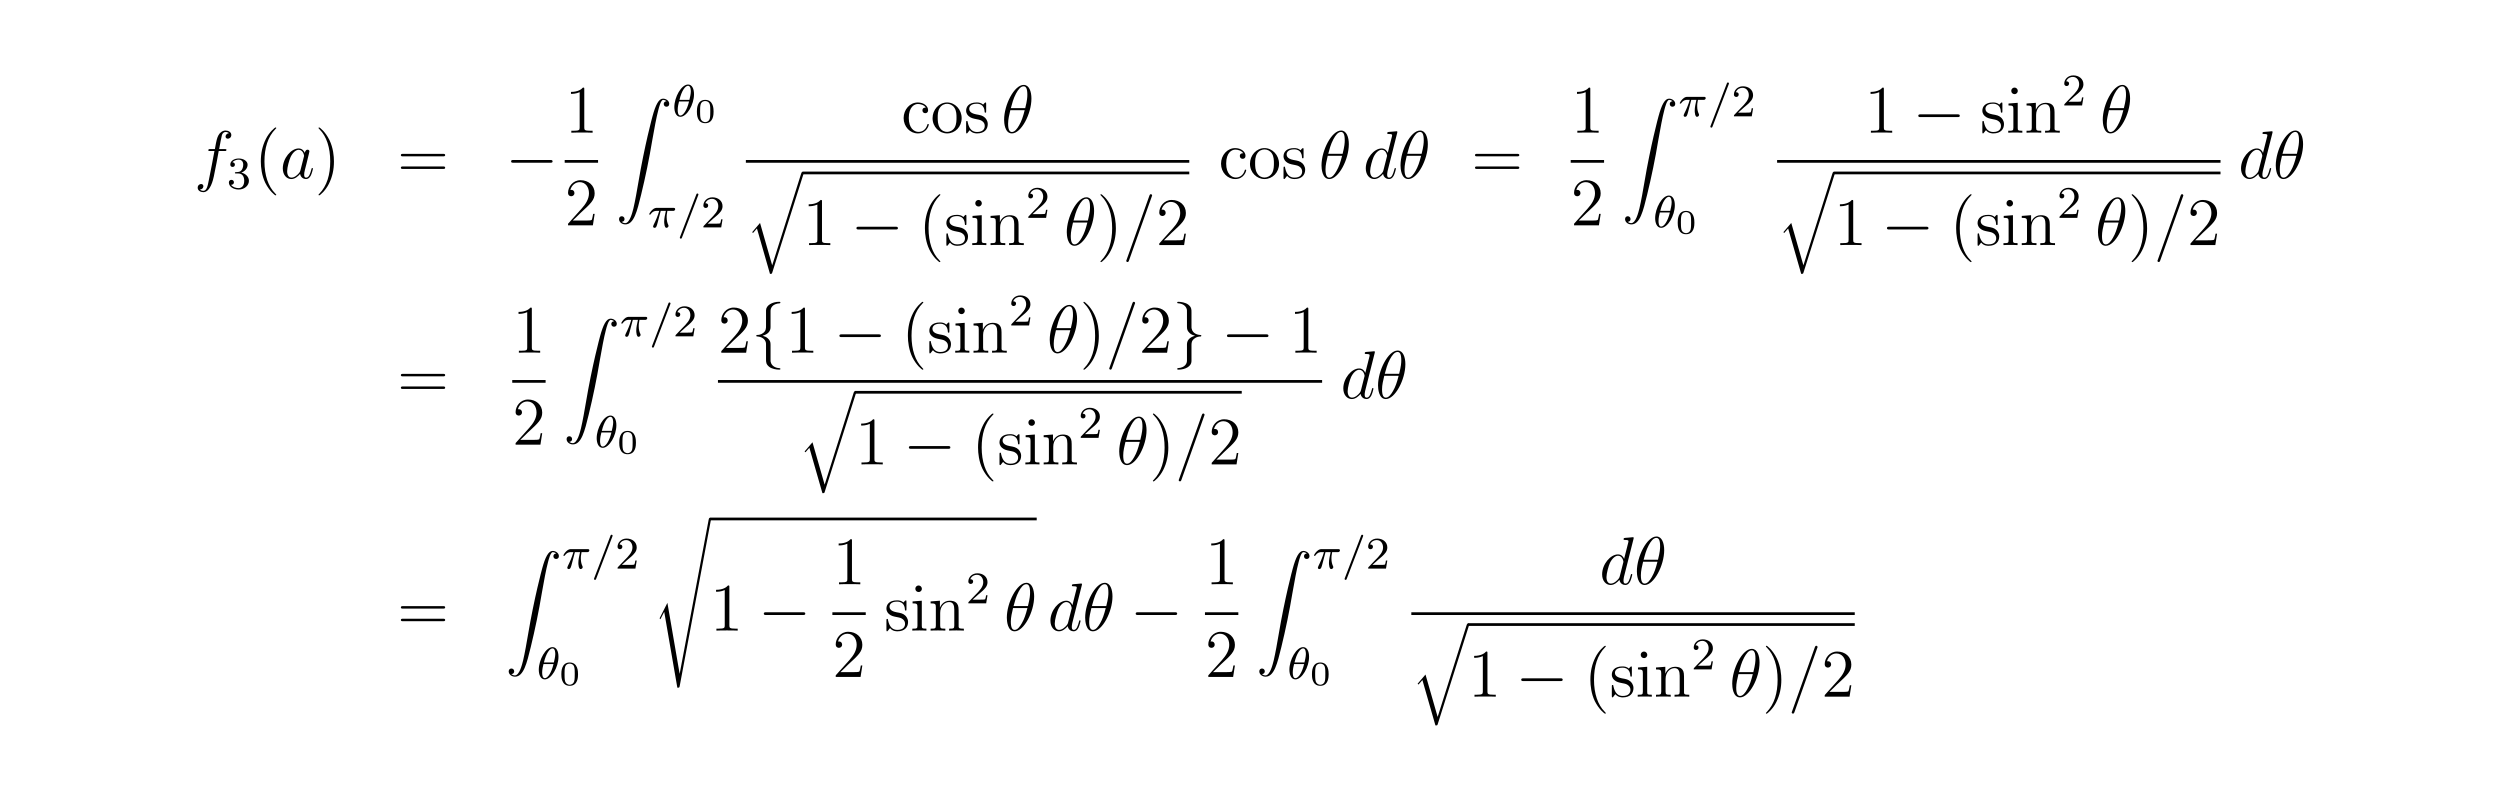 <?xml version="1.0" encoding="UTF-8"?>
<svg xmlns="http://www.w3.org/2000/svg" xmlns:xlink="http://www.w3.org/1999/xlink" width="440.45pt" height="140.28pt" viewBox="0 0 440.45 140.28" version="1.2">
<defs>
<g>
<symbol overflow="visible" id="glyph0-0">
<path style="stroke:none;" d=""/>
</symbol>
<symbol overflow="visible" id="glyph0-1">
<path style="stroke:none;" d="M 5.328 -4.812 C 5.562 -4.812 5.672 -4.812 5.672 -5.031 C 5.672 -5.156 5.562 -5.156 5.359 -5.156 L 4.391 -5.156 C 4.609 -6.391 4.781 -7.234 4.875 -7.609 C 4.953 -7.906 5.203 -8.172 5.516 -8.172 C 5.766 -8.172 6.016 -8.062 6.125 -7.953 C 5.672 -7.906 5.516 -7.562 5.516 -7.359 C 5.516 -7.125 5.703 -6.984 5.922 -6.984 C 6.172 -6.984 6.531 -7.188 6.531 -7.641 C 6.531 -8.141 6.031 -8.422 5.5 -8.422 C 4.984 -8.422 4.484 -8.031 4.25 -7.562 C 4.031 -7.141 3.906 -6.719 3.641 -5.156 L 2.828 -5.156 C 2.609 -5.156 2.484 -5.156 2.484 -4.938 C 2.484 -4.812 2.562 -4.812 2.797 -4.812 L 3.562 -4.812 C 3.344 -3.688 2.859 -0.984 2.578 0.281 C 2.375 1.328 2.203 2.203 1.609 2.203 C 1.562 2.203 1.219 2.203 1 1.969 C 1.609 1.922 1.609 1.406 1.609 1.391 C 1.609 1.141 1.438 1 1.203 1 C 0.969 1 0.609 1.203 0.609 1.656 C 0.609 2.172 1.141 2.438 1.609 2.438 C 2.828 2.438 3.328 0.25 3.453 -0.344 C 3.672 -1.266 4.25 -4.453 4.312 -4.812 Z M 5.328 -4.812 "/>
</symbol>
<symbol overflow="visible" id="glyph0-2">
<path style="stroke:none;" d="M 3.594 -1.422 C 3.531 -1.219 3.531 -1.188 3.375 -0.969 C 3.109 -0.641 2.578 -0.125 2.016 -0.125 C 1.531 -0.125 1.25 -0.562 1.25 -1.266 C 1.25 -1.922 1.625 -3.266 1.859 -3.766 C 2.266 -4.609 2.828 -5.031 3.281 -5.031 C 4.078 -5.031 4.234 -4.047 4.234 -3.953 C 4.234 -3.938 4.203 -3.797 4.188 -3.766 Z M 4.359 -4.484 C 4.234 -4.797 3.906 -5.266 3.281 -5.266 C 1.938 -5.266 0.484 -3.531 0.484 -1.75 C 0.484 -0.578 1.172 0.125 1.984 0.125 C 2.641 0.125 3.203 -0.391 3.531 -0.781 C 3.656 -0.078 4.219 0.125 4.578 0.125 C 4.938 0.125 5.219 -0.094 5.438 -0.531 C 5.625 -0.938 5.797 -1.656 5.797 -1.703 C 5.797 -1.766 5.75 -1.812 5.672 -1.812 C 5.562 -1.812 5.562 -1.75 5.516 -1.578 C 5.328 -0.875 5.109 -0.125 4.609 -0.125 C 4.266 -0.125 4.25 -0.438 4.25 -0.672 C 4.25 -0.938 4.281 -1.078 4.391 -1.547 C 4.469 -1.844 4.531 -2.109 4.625 -2.453 C 5.062 -4.25 5.172 -4.672 5.172 -4.75 C 5.172 -4.906 5.047 -5.047 4.859 -5.047 C 4.484 -5.047 4.391 -4.625 4.359 -4.484 Z M 4.359 -4.484 "/>
</symbol>
<symbol overflow="visible" id="glyph0-3">
<path style="stroke:none;" d="M 5.297 -6.016 C 5.297 -7.234 4.906 -8.422 3.938 -8.422 C 2.266 -8.422 0.484 -4.906 0.484 -2.281 C 0.484 -1.734 0.594 0.125 1.859 0.125 C 3.484 0.125 5.297 -3.297 5.297 -6.016 Z M 1.672 -4.328 C 1.859 -5.031 2.109 -6.031 2.578 -6.891 C 2.969 -7.609 3.391 -8.172 3.922 -8.172 C 4.312 -8.172 4.578 -7.844 4.578 -6.688 C 4.578 -6.266 4.547 -5.672 4.203 -4.328 Z M 4.109 -3.969 C 3.812 -2.797 3.562 -2.047 3.125 -1.297 C 2.781 -0.688 2.359 -0.125 1.859 -0.125 C 1.5 -0.125 1.188 -0.406 1.188 -1.594 C 1.188 -2.359 1.391 -3.172 1.578 -3.969 Z M 4.109 -3.969 "/>
</symbol>
<symbol overflow="visible" id="glyph0-4">
<path style="stroke:none;" d="M 5.125 -8.516 C 5.125 -8.531 5.203 -8.719 5.203 -8.734 C 5.203 -8.875 5.078 -8.969 4.984 -8.969 C 4.922 -8.969 4.812 -8.969 4.719 -8.703 L 0.719 2.547 C 0.719 2.562 0.641 2.734 0.641 2.766 C 0.641 2.906 0.766 2.984 0.859 2.984 C 0.938 2.984 1.047 2.969 1.125 2.719 Z M 5.125 -8.516 "/>
</symbol>
<symbol overflow="visible" id="glyph0-5">
<path style="stroke:none;" d="M 6.016 -8 C 6.031 -8.047 6.047 -8.109 6.047 -8.172 C 6.047 -8.297 5.922 -8.297 5.906 -8.297 C 5.891 -8.297 5.312 -8.25 5.25 -8.234 C 5.047 -8.219 4.859 -8.203 4.656 -8.188 C 4.344 -8.156 4.266 -8.156 4.266 -7.938 C 4.266 -7.812 4.359 -7.812 4.531 -7.812 C 5.109 -7.812 5.125 -7.703 5.125 -7.594 C 5.125 -7.516 5.109 -7.422 5.094 -7.391 L 4.359 -4.484 C 4.234 -4.797 3.906 -5.266 3.281 -5.266 C 1.938 -5.266 0.484 -3.531 0.484 -1.75 C 0.484 -0.578 1.172 0.125 1.984 0.125 C 2.641 0.125 3.203 -0.391 3.531 -0.781 C 3.656 -0.078 4.219 0.125 4.578 0.125 C 4.938 0.125 5.219 -0.094 5.438 -0.531 C 5.625 -0.938 5.797 -1.656 5.797 -1.703 C 5.797 -1.766 5.75 -1.812 5.672 -1.812 C 5.562 -1.812 5.562 -1.75 5.516 -1.578 C 5.328 -0.875 5.109 -0.125 4.609 -0.125 C 4.266 -0.125 4.25 -0.438 4.25 -0.672 C 4.25 -0.719 4.25 -0.969 4.328 -1.297 Z M 3.594 -1.422 C 3.531 -1.219 3.531 -1.188 3.375 -0.969 C 3.109 -0.641 2.578 -0.125 2.016 -0.125 C 1.531 -0.125 1.25 -0.562 1.25 -1.266 C 1.25 -1.922 1.625 -3.266 1.859 -3.766 C 2.266 -4.609 2.828 -5.031 3.281 -5.031 C 4.078 -5.031 4.234 -4.047 4.234 -3.953 C 4.234 -3.938 4.203 -3.797 4.188 -3.766 Z M 3.594 -1.422 "/>
</symbol>
<symbol overflow="visible" id="glyph1-0">
<path style="stroke:none;" d=""/>
</symbol>
<symbol overflow="visible" id="glyph1-1">
<path style="stroke:none;" d="M 2.016 -2.656 C 2.641 -2.656 3.047 -2.203 3.047 -1.359 C 3.047 -0.359 2.484 -0.078 2.062 -0.078 C 1.625 -0.078 1.016 -0.234 0.734 -0.656 C 1.031 -0.656 1.234 -0.844 1.234 -1.094 C 1.234 -1.359 1.047 -1.531 0.781 -1.531 C 0.578 -1.531 0.344 -1.406 0.344 -1.078 C 0.344 -0.328 1.156 0.172 2.078 0.172 C 3.125 0.172 3.875 -0.562 3.875 -1.359 C 3.875 -2.031 3.344 -2.625 2.531 -2.812 C 3.156 -3.031 3.641 -3.562 3.641 -4.203 C 3.641 -4.844 2.922 -5.297 2.094 -5.297 C 1.234 -5.297 0.594 -4.844 0.594 -4.234 C 0.594 -3.938 0.781 -3.812 1 -3.812 C 1.25 -3.812 1.406 -3.984 1.406 -4.219 C 1.406 -4.516 1.141 -4.625 0.969 -4.625 C 1.312 -5.062 1.922 -5.094 2.062 -5.094 C 2.266 -5.094 2.875 -5.031 2.875 -4.203 C 2.875 -3.656 2.641 -3.312 2.531 -3.188 C 2.297 -2.938 2.109 -2.922 1.625 -2.891 C 1.469 -2.891 1.406 -2.875 1.406 -2.766 C 1.406 -2.656 1.484 -2.656 1.625 -2.656 Z M 2.016 -2.656 "/>
</symbol>
<symbol overflow="visible" id="glyph1-2">
<path style="stroke:none;" d="M 2.25 -1.625 C 2.375 -1.75 2.703 -2.016 2.844 -2.125 C 3.328 -2.578 3.797 -3.016 3.797 -3.734 C 3.797 -4.688 3 -5.297 2.016 -5.297 C 1.047 -5.297 0.422 -4.578 0.422 -3.859 C 0.422 -3.469 0.734 -3.422 0.844 -3.422 C 1.016 -3.422 1.266 -3.531 1.266 -3.844 C 1.266 -4.25 0.859 -4.25 0.766 -4.25 C 1 -4.844 1.531 -5.031 1.922 -5.031 C 2.656 -5.031 3.047 -4.406 3.047 -3.734 C 3.047 -2.906 2.469 -2.297 1.516 -1.344 L 0.516 -0.297 C 0.422 -0.219 0.422 -0.203 0.422 0 L 3.562 0 L 3.797 -1.422 L 3.547 -1.422 C 3.531 -1.266 3.469 -0.875 3.375 -0.719 C 3.328 -0.656 2.719 -0.656 2.594 -0.656 L 1.172 -0.656 Z M 2.25 -1.625 "/>
</symbol>
<symbol overflow="visible" id="glyph2-0">
<path style="stroke:none;" d=""/>
</symbol>
<symbol overflow="visible" id="glyph2-1">
<path style="stroke:none;" d="M 3.891 2.906 C 3.891 2.875 3.891 2.844 3.688 2.641 C 2.484 1.438 1.812 -0.531 1.812 -2.969 C 1.812 -5.297 2.375 -7.297 3.766 -8.703 C 3.891 -8.812 3.891 -8.828 3.891 -8.875 C 3.891 -8.938 3.828 -8.969 3.781 -8.969 C 3.625 -8.969 2.641 -8.109 2.062 -6.938 C 1.453 -5.719 1.172 -4.453 1.172 -2.969 C 1.172 -1.906 1.344 -0.484 1.953 0.781 C 2.672 2.219 3.641 3 3.781 3 C 3.828 3 3.891 2.969 3.891 2.906 Z M 3.891 2.906 "/>
</symbol>
<symbol overflow="visible" id="glyph2-2">
<path style="stroke:none;" d="M 3.375 -2.969 C 3.375 -3.891 3.25 -5.359 2.578 -6.75 C 1.875 -8.188 0.891 -8.969 0.766 -8.969 C 0.719 -8.969 0.656 -8.938 0.656 -8.875 C 0.656 -8.828 0.656 -8.812 0.859 -8.609 C 2.062 -7.406 2.719 -5.422 2.719 -2.984 C 2.719 -0.672 2.156 1.328 0.781 2.734 C 0.656 2.844 0.656 2.875 0.656 2.906 C 0.656 2.969 0.719 3 0.766 3 C 0.922 3 1.906 2.141 2.484 0.969 C 3.094 -0.25 3.375 -1.547 3.375 -2.969 Z M 3.375 -2.969 "/>
</symbol>
<symbol overflow="visible" id="glyph2-3">
<path style="stroke:none;" d="M 8.062 -3.875 C 8.234 -3.875 8.453 -3.875 8.453 -4.094 C 8.453 -4.312 8.25 -4.312 8.062 -4.312 L 1.031 -4.312 C 0.859 -4.312 0.641 -4.312 0.641 -4.094 C 0.641 -3.875 0.844 -3.875 1.031 -3.875 Z M 8.062 -1.656 C 8.234 -1.656 8.453 -1.656 8.453 -1.859 C 8.453 -2.094 8.25 -2.094 8.062 -2.094 L 1.031 -2.094 C 0.859 -2.094 0.641 -2.094 0.641 -1.875 C 0.641 -1.656 0.844 -1.656 1.031 -1.656 Z M 8.062 -1.656 "/>
</symbol>
<symbol overflow="visible" id="glyph2-4">
<path style="stroke:none;" d="M 3.438 -7.656 C 3.438 -7.938 3.438 -7.953 3.203 -7.953 C 2.922 -7.625 2.312 -7.188 1.094 -7.188 L 1.094 -6.844 C 1.359 -6.844 1.953 -6.844 2.625 -7.141 L 2.625 -0.922 C 2.625 -0.484 2.578 -0.344 1.531 -0.344 L 1.156 -0.344 L 1.156 0 C 1.484 -0.031 2.641 -0.031 3.031 -0.031 C 3.438 -0.031 4.578 -0.031 4.906 0 L 4.906 -0.344 L 4.531 -0.344 C 3.484 -0.344 3.438 -0.484 3.438 -0.922 Z M 3.438 -7.656 "/>
</symbol>
<symbol overflow="visible" id="glyph2-5">
<path style="stroke:none;" d="M 5.266 -2.016 L 5 -2.016 C 4.953 -1.812 4.859 -1.141 4.75 -0.953 C 4.656 -0.844 3.984 -0.844 3.625 -0.844 L 1.406 -0.844 C 1.734 -1.125 2.469 -1.891 2.766 -2.172 C 4.594 -3.844 5.266 -4.469 5.266 -5.656 C 5.266 -7.031 4.172 -7.953 2.781 -7.953 C 1.406 -7.953 0.578 -6.766 0.578 -5.734 C 0.578 -5.125 1.109 -5.125 1.141 -5.125 C 1.406 -5.125 1.703 -5.312 1.703 -5.688 C 1.703 -6.031 1.484 -6.25 1.141 -6.25 C 1.047 -6.25 1.016 -6.25 0.984 -6.234 C 1.203 -7.047 1.859 -7.609 2.625 -7.609 C 3.641 -7.609 4.266 -6.75 4.266 -5.656 C 4.266 -4.641 3.688 -3.75 3 -2.984 L 0.578 -0.281 L 0.578 0 L 4.953 0 Z M 5.266 -2.016 "/>
</symbol>
<symbol overflow="visible" id="glyph2-6">
<path style="stroke:none;" d="M 4.328 -4.422 C 4.188 -4.422 3.734 -4.422 3.734 -3.938 C 3.734 -3.641 3.938 -3.438 4.234 -3.438 C 4.5 -3.438 4.734 -3.609 4.734 -3.953 C 4.734 -4.75 3.891 -5.328 2.922 -5.328 C 1.531 -5.328 0.422 -4.094 0.422 -2.578 C 0.422 -1.047 1.562 0.125 2.922 0.125 C 4.5 0.125 4.859 -1.312 4.859 -1.422 C 4.859 -1.531 4.766 -1.531 4.734 -1.531 C 4.625 -1.531 4.609 -1.5 4.578 -1.344 C 4.312 -0.5 3.672 -0.141 3.031 -0.141 C 2.297 -0.141 1.328 -0.781 1.328 -2.594 C 1.328 -4.578 2.344 -5.062 2.938 -5.062 C 3.391 -5.062 4.047 -4.891 4.328 -4.422 Z M 4.328 -4.422 "/>
</symbol>
<symbol overflow="visible" id="glyph2-7">
<path style="stroke:none;" d="M 5.484 -2.562 C 5.484 -4.094 4.312 -5.328 2.922 -5.328 C 1.5 -5.328 0.359 -4.062 0.359 -2.562 C 0.359 -1.031 1.547 0.125 2.922 0.125 C 4.328 0.125 5.484 -1.047 5.484 -2.562 Z M 2.922 -0.141 C 2.484 -0.141 1.953 -0.328 1.609 -0.922 C 1.281 -1.453 1.266 -2.156 1.266 -2.672 C 1.266 -3.125 1.266 -3.844 1.641 -4.391 C 1.969 -4.906 2.5 -5.094 2.922 -5.094 C 3.375 -5.094 3.891 -4.875 4.203 -4.406 C 4.578 -3.859 4.578 -3.109 4.578 -2.672 C 4.578 -2.25 4.578 -1.5 4.266 -0.938 C 3.938 -0.375 3.375 -0.141 2.922 -0.141 Z M 2.922 -0.141 "/>
</symbol>
<symbol overflow="visible" id="glyph2-8">
<path style="stroke:none;" d="M 3.922 -5.062 C 3.922 -5.266 3.922 -5.328 3.797 -5.328 C 3.703 -5.328 3.484 -5.062 3.391 -4.953 C 3.031 -5.266 2.656 -5.328 2.266 -5.328 C 0.828 -5.328 0.391 -4.547 0.391 -3.891 C 0.391 -3.75 0.391 -3.328 0.844 -2.922 C 1.234 -2.578 1.641 -2.5 2.188 -2.391 C 2.844 -2.266 3 -2.219 3.297 -1.984 C 3.516 -1.812 3.672 -1.547 3.672 -1.203 C 3.672 -0.688 3.375 -0.125 2.312 -0.125 C 1.531 -0.125 0.953 -0.578 0.688 -1.766 C 0.641 -1.984 0.641 -2 0.641 -2.016 C 0.609 -2.062 0.562 -2.062 0.531 -2.062 C 0.391 -2.062 0.391 -2 0.391 -1.781 L 0.391 -0.156 C 0.391 0.062 0.391 0.125 0.516 0.125 C 0.578 0.125 0.578 0.109 0.781 -0.141 C 0.844 -0.234 0.844 -0.25 1.031 -0.438 C 1.484 0.125 2.125 0.125 2.328 0.125 C 3.578 0.125 4.203 -0.578 4.203 -1.516 C 4.203 -2.156 3.812 -2.547 3.703 -2.656 C 3.281 -3.031 2.953 -3.094 2.156 -3.234 C 1.812 -3.312 0.938 -3.484 0.938 -4.203 C 0.938 -4.562 1.188 -5.109 2.266 -5.109 C 3.562 -5.109 3.641 -4 3.656 -3.641 C 3.672 -3.531 3.75 -3.531 3.797 -3.531 C 3.922 -3.531 3.922 -3.594 3.922 -3.812 Z M 3.922 -5.062 "/>
</symbol>
<symbol overflow="visible" id="glyph2-9">
<path style="stroke:none;" d="M 2.078 -7.359 C 2.078 -7.672 1.828 -7.953 1.5 -7.953 C 1.188 -7.953 0.922 -7.703 0.922 -7.375 C 0.922 -7.016 1.203 -6.797 1.5 -6.797 C 1.859 -6.797 2.078 -7.094 2.078 -7.359 Z M 0.438 -5.141 L 0.438 -4.797 C 1.188 -4.797 1.297 -4.719 1.297 -4.141 L 1.297 -0.891 C 1.297 -0.344 1.172 -0.344 0.391 -0.344 L 0.391 0 C 0.734 -0.031 1.297 -0.031 1.656 -0.031 C 1.781 -0.031 2.469 -0.031 2.875 0 L 2.875 -0.344 C 2.109 -0.344 2.062 -0.406 2.062 -0.875 L 2.062 -5.266 Z M 0.438 -5.141 "/>
</symbol>
<symbol overflow="visible" id="glyph2-10">
<path style="stroke:none;" d="M 5.312 -2.906 C 5.312 -4.016 5.312 -4.344 5.047 -4.734 C 4.703 -5.203 4.141 -5.266 3.734 -5.266 C 2.562 -5.266 2.109 -4.281 2.016 -4.047 L 2.016 -5.266 L 0.375 -5.141 L 0.375 -4.797 C 1.188 -4.797 1.297 -4.703 1.297 -4.125 L 1.297 -0.891 C 1.297 -0.344 1.156 -0.344 0.375 -0.344 L 0.375 0 C 0.688 -0.031 1.344 -0.031 1.672 -0.031 C 2.016 -0.031 2.672 -0.031 2.969 0 L 2.969 -0.344 C 2.219 -0.344 2.062 -0.344 2.062 -0.891 L 2.062 -3.109 C 2.062 -4.359 2.891 -5.031 3.641 -5.031 C 4.375 -5.031 4.547 -4.422 4.547 -3.688 L 4.547 -0.891 C 4.547 -0.344 4.406 -0.344 3.641 -0.344 L 3.641 0 C 3.938 -0.031 4.594 -0.031 4.922 -0.031 C 5.266 -0.031 5.922 -0.031 6.234 0 L 6.234 -0.344 C 5.625 -0.344 5.328 -0.344 5.312 -0.703 Z M 5.312 -2.906 "/>
</symbol>
<symbol overflow="visible" id="glyph3-0">
<path style="stroke:none;" d=""/>
</symbol>
<symbol overflow="visible" id="glyph3-1">
<path style="stroke:none;" d="M 7.875 -2.75 C 8.078 -2.75 8.297 -2.75 8.297 -2.984 C 8.297 -3.234 8.078 -3.234 7.875 -3.234 L 1.406 -3.234 C 1.203 -3.234 0.984 -3.234 0.984 -2.984 C 0.984 -2.75 1.203 -2.75 1.406 -2.75 Z M 7.875 -2.75 "/>
</symbol>
<symbol overflow="visible" id="glyph3-2">
<path style="stroke:none;" d="M 3.375 -7.375 C 3.375 -7.859 3.688 -8.625 5 -8.703 C 5.062 -8.719 5.109 -8.766 5.109 -8.828 C 5.109 -8.969 5.016 -8.969 4.875 -8.969 C 3.688 -8.969 2.594 -8.359 2.578 -7.469 L 2.578 -4.75 C 2.578 -4.281 2.578 -3.891 2.109 -3.5 C 1.688 -3.156 1.234 -3.125 0.969 -3.125 C 0.906 -3.109 0.859 -3.062 0.859 -2.984 C 0.859 -2.875 0.938 -2.875 1.047 -2.859 C 1.844 -2.812 2.422 -2.375 2.547 -1.797 C 2.578 -1.656 2.578 -1.641 2.578 -1.203 L 2.578 1.156 C 2.578 1.656 2.578 2.047 3.156 2.5 C 3.625 2.859 4.406 2.984 4.875 2.984 C 5.016 2.984 5.109 2.984 5.109 2.859 C 5.109 2.734 5.031 2.734 4.906 2.719 C 4.156 2.672 3.578 2.297 3.422 1.688 C 3.375 1.578 3.375 1.547 3.375 1.125 L 3.375 -1.391 C 3.375 -1.938 3.281 -2.141 2.906 -2.516 C 2.656 -2.766 2.312 -2.891 1.969 -2.984 C 2.953 -3.266 3.375 -3.812 3.375 -4.5 Z M 3.375 -7.375 "/>
</symbol>
<symbol overflow="visible" id="glyph3-3">
<path style="stroke:none;" d="M 2.578 1.406 C 2.578 1.875 2.266 2.641 0.969 2.719 C 0.906 2.734 0.859 2.781 0.859 2.859 C 0.859 2.984 0.984 2.984 1.094 2.984 C 2.266 2.984 3.375 2.406 3.375 1.5 L 3.375 -1.234 C 3.375 -1.703 3.375 -2.078 3.859 -2.469 C 4.281 -2.828 4.734 -2.844 5 -2.859 C 5.062 -2.875 5.109 -2.922 5.109 -2.984 C 5.109 -3.109 5.031 -3.109 4.906 -3.125 C 4.125 -3.172 3.547 -3.594 3.422 -4.188 C 3.375 -4.312 3.375 -4.344 3.375 -4.766 L 3.375 -7.141 C 3.375 -7.641 3.375 -8.016 2.812 -8.469 C 2.328 -8.844 1.5 -8.969 1.094 -8.969 C 0.984 -8.969 0.859 -8.969 0.859 -8.828 C 0.859 -8.719 0.938 -8.719 1.047 -8.703 C 1.812 -8.656 2.391 -8.266 2.547 -7.656 C 2.578 -7.547 2.578 -7.531 2.578 -7.094 L 2.578 -4.594 C 2.578 -4.047 2.672 -3.844 3.062 -3.453 C 3.312 -3.203 3.656 -3.078 4 -2.984 C 3.016 -2.719 2.578 -2.156 2.578 -1.469 Z M 2.578 1.406 "/>
</symbol>
<symbol overflow="visible" id="glyph4-0">
<path style="stroke:none;" d=""/>
</symbol>
<symbol overflow="visible" id="glyph4-1">
<path style="stroke:none;" d="M 1.031 21.703 C 1.359 21.688 1.531 21.469 1.531 21.219 C 1.531 20.891 1.281 20.719 1.047 20.719 C 0.812 20.719 0.562 20.875 0.562 21.219 C 0.562 21.734 1.062 22.156 1.672 22.156 C 3.188 22.156 3.75 19.812 4.453 16.922 C 5.219 13.781 5.875 10.594 6.406 7.391 C 6.781 5.281 7.141 3.281 7.484 2 C 7.609 1.5 7.938 0.219 8.328 0.219 C 8.641 0.219 8.891 0.406 8.938 0.453 C 8.609 0.469 8.438 0.688 8.438 0.938 C 8.438 1.266 8.688 1.422 8.906 1.422 C 9.156 1.422 9.406 1.281 9.406 0.922 C 9.406 0.391 8.859 0 8.312 0 C 7.562 0 7 1.094 6.453 3.125 C 6.422 3.234 5.062 8.234 3.969 14.75 C 3.703 16.281 3.422 17.938 3.094 19.328 C 2.906 20.062 2.453 21.938 1.641 21.938 C 1.281 21.938 1.047 21.703 1.031 21.703 Z M 1.031 21.703 "/>
</symbol>
<symbol overflow="visible" id="glyph4-2">
<path style="stroke:none;" d="M 4.625 16.047 L 2.484 8.578 L 1.094 10.203 L 1.25 10.344 L 1.938 9.547 L 4.234 17.547 C 4.562 17.547 4.562 17.547 4.641 17.312 L 10.125 0 C 10.172 -0.156 10.172 -0.188 10.172 -0.203 C 10.172 -0.312 10.094 -0.406 9.969 -0.406 C 9.812 -0.406 9.781 -0.266 9.734 -0.141 Z M 4.625 16.047 "/>
</symbol>
<symbol overflow="visible" id="glyph4-3">
<path style="stroke:none;" d="M 2.484 14.547 L 1.172 17.141 C 1.109 17.25 1.109 17.266 1.109 17.281 C 1.109 17.312 1.234 17.422 1.25 17.438 L 1.922 16.125 L 4.234 29.5 C 4.531 29.5 4.594 29.5 4.641 29.25 L 10.172 -0.203 C 10.172 -0.312 10.094 -0.406 9.969 -0.406 C 9.812 -0.406 9.781 -0.266 9.75 -0.094 L 4.641 27.062 Z M 2.484 14.547 "/>
</symbol>
<symbol overflow="visible" id="glyph5-0">
<path style="stroke:none;" d=""/>
</symbol>
<symbol overflow="visible" id="glyph5-1">
<path style="stroke:none;" d="M 3.812 -3.906 C 3.812 -4.906 3.438 -5.609 2.766 -5.609 C 1.578 -5.609 0.344 -3.391 0.344 -1.625 C 0.344 -0.859 0.609 0.078 1.406 0.078 C 2.562 0.078 3.812 -2.078 3.812 -3.906 Z M 1.25 -2.906 C 1.625 -4.516 2.266 -5.391 2.766 -5.391 C 3.25 -5.391 3.25 -4.531 3.25 -4.375 C 3.25 -3.938 3.094 -3.297 3 -2.906 Z M 2.938 -2.625 C 2.562 -1.031 1.906 -0.141 1.406 -0.141 C 0.984 -0.141 0.938 -0.781 0.938 -1.141 C 0.938 -1.656 1.078 -2.297 1.172 -2.625 Z M 2.938 -2.625 "/>
</symbol>
<symbol overflow="visible" id="glyph5-2">
<path style="stroke:none;" d="M 2.266 -2.906 L 3.172 -2.906 C 3.016 -2.188 2.875 -1.594 2.875 -1 C 2.875 -0.953 2.875 -0.609 2.953 -0.312 C 3.062 0.016 3.141 0.078 3.281 0.078 C 3.453 0.078 3.641 -0.078 3.641 -0.266 C 3.641 -0.312 3.641 -0.328 3.609 -0.406 C 3.438 -0.766 3.312 -1.156 3.312 -1.812 C 3.312 -1.984 3.312 -2.328 3.438 -2.906 L 4.406 -2.906 C 4.531 -2.906 4.609 -2.906 4.688 -2.969 C 4.797 -3.062 4.812 -3.156 4.812 -3.219 C 4.812 -3.438 4.609 -3.438 4.484 -3.438 L 1.609 -3.438 C 1.438 -3.438 1.125 -3.438 0.734 -3.047 C 0.453 -2.766 0.234 -2.406 0.234 -2.344 C 0.234 -2.266 0.281 -2.25 0.344 -2.25 C 0.438 -2.25 0.453 -2.266 0.5 -2.328 C 0.891 -2.906 1.359 -2.906 1.531 -2.906 L 2 -2.906 C 1.766 -2.062 1.344 -1.094 1.047 -0.516 C 1 -0.391 0.922 -0.234 0.922 -0.172 C 0.922 0 1.047 0.078 1.172 0.078 C 1.484 0.078 1.562 -0.219 1.734 -0.875 Z M 2.266 -2.906 "/>
</symbol>
<symbol overflow="visible" id="glyph5-3">
<path style="stroke:none;" d="M 3.703 -5.641 C 3.75 -5.75 3.75 -5.766 3.75 -5.797 C 3.75 -5.891 3.672 -5.969 3.562 -5.969 C 3.438 -5.969 3.406 -5.875 3.375 -5.797 L 0.516 1.656 C 0.469 1.766 0.469 1.781 0.469 1.812 C 0.469 1.906 0.547 1.984 0.656 1.984 C 0.781 1.984 0.812 1.891 0.844 1.812 Z M 3.703 -5.641 "/>
</symbol>
<symbol overflow="visible" id="glyph6-0">
<path style="stroke:none;" d=""/>
</symbol>
<symbol overflow="visible" id="glyph6-1">
<path style="stroke:none;" d="M 3.297 -1.906 C 3.297 -2.344 3.297 -3.984 1.828 -3.984 C 0.359 -3.984 0.359 -2.344 0.359 -1.906 C 0.359 -1.484 0.359 0.125 1.828 0.125 C 3.297 0.125 3.297 -1.484 3.297 -1.906 Z M 1.828 -0.062 C 1.578 -0.062 1.172 -0.188 1.016 -0.688 C 0.922 -1.031 0.922 -1.609 0.922 -1.984 C 0.922 -2.391 0.922 -2.844 1.016 -3.172 C 1.156 -3.703 1.609 -3.781 1.828 -3.781 C 2.094 -3.781 2.5 -3.656 2.625 -3.203 C 2.719 -2.891 2.719 -2.453 2.719 -1.984 C 2.719 -1.609 2.719 -1 2.625 -0.672 C 2.453 -0.141 2.016 -0.062 1.828 -0.062 Z M 1.828 -0.062 "/>
</symbol>
</g>
</defs>
<g id="surface1">
<g style="fill:rgb(0%,0%,0%);fill-opacity:1;">
  <use xlink:href="#glyph0-1" x="34.22" y="31.42"/>
</g>
<g style="fill:rgb(0%,0%,0%);fill-opacity:1;">
  <use xlink:href="#glyph1-1" x="39.98" y="33.22"/>
</g>
<g style="fill:rgb(0%,0%,0%);fill-opacity:1;">
  <use xlink:href="#glyph2-1" x="44.78" y="31.42"/>
</g>
<g style="fill:rgb(0%,0%,0%);fill-opacity:1;">
  <use xlink:href="#glyph0-2" x="49.34" y="31.42"/>
</g>
<g style="fill:rgb(0%,0%,0%);fill-opacity:1;">
  <use xlink:href="#glyph2-2" x="55.46" y="31.42"/>
</g>
<g style="fill:rgb(0%,0%,0%);fill-opacity:1;">
  <use xlink:href="#glyph2-3" x="69.98" y="31.42"/>
</g>
<g style="fill:rgb(0%,0%,0%);fill-opacity:1;">
  <use xlink:href="#glyph3-1" x="89.06" y="31.42"/>
</g>
<g style="fill:rgb(0%,0%,0%);fill-opacity:1;">
  <use xlink:href="#glyph2-4" x="99.5" y="23.38"/>
</g>
<path style=" stroke:none;fill-rule:nonzero;fill:rgb(0%,0%,0%);fill-opacity:1;" d="M 99.488 28.191 L 105.367 28.191 L 105.367 28.672 L 99.488 28.672 Z M 99.488 28.191 "/>
<g style="fill:rgb(0%,0%,0%);fill-opacity:1;">
  <use xlink:href="#glyph2-5" x="99.5" y="39.7"/>
</g>
<g style="fill:rgb(0%,0%,0%);fill-opacity:1;">
  <use xlink:href="#glyph4-1" x="108.5" y="17.38"/>
</g>
<g style="fill:rgb(0%,0%,0%);fill-opacity:1;">
  <use xlink:href="#glyph5-1" x="118.46" y="20.5"/>
</g>
<g style="fill:rgb(0%,0%,0%);fill-opacity:1;">
  <use xlink:href="#glyph6-1" x="122.42" y="21.58"/>
</g>
<g style="fill:rgb(0%,0%,0%);fill-opacity:1;">
  <use xlink:href="#glyph5-2" x="114.14" y="40.06"/>
</g>
<g style="fill:rgb(0%,0%,0%);fill-opacity:1;">
  <use xlink:href="#glyph5-3" x="119.3" y="40.06"/>
</g>
<g style="fill:rgb(0%,0%,0%);fill-opacity:1;">
  <use xlink:href="#glyph1-2" x="123.5" y="40.06"/>
</g>
<g style="fill:rgb(0%,0%,0%);fill-opacity:1;">
  <use xlink:href="#glyph2-6" x="158.78" y="23.38"/>
</g>
<g style="fill:rgb(0%,0%,0%);fill-opacity:1;">
  <use xlink:href="#glyph2-7" x="163.94" y="23.38"/>
</g>
<g style="fill:rgb(0%,0%,0%);fill-opacity:1;">
  <use xlink:href="#glyph2-8" x="169.82" y="23.38"/>
</g>
<g style="fill:rgb(0%,0%,0%);fill-opacity:1;">
  <use xlink:href="#glyph0-3" x="176.42" y="23.38"/>
</g>
<path style=" stroke:none;fill-rule:nonzero;fill:rgb(0%,0%,0%);fill-opacity:1;" d="M 131.406 28.191 L 209.527 28.191 L 209.527 28.672 L 131.406 28.672 Z M 131.406 28.191 "/>
<g style="fill:rgb(0%,0%,0%);fill-opacity:1;">
  <use xlink:href="#glyph4-2" x="131.42" y="30.7"/>
</g>
<path style=" stroke:none;fill-rule:nonzero;fill:rgb(0%,0%,0%);fill-opacity:1;" d="M 141.367 30.23 L 209.527 30.23 L 209.527 30.711 L 141.367 30.711 Z M 141.367 30.23 "/>
<g style="fill:rgb(0%,0%,0%);fill-opacity:1;">
  <use xlink:href="#glyph2-4" x="141.38" y="43.18"/>
</g>
<g style="fill:rgb(0%,0%,0%);fill-opacity:1;">
  <use xlink:href="#glyph3-1" x="149.9" y="43.18"/>
</g>
<g style="fill:rgb(0%,0%,0%);fill-opacity:1;">
  <use xlink:href="#glyph2-1" x="161.78" y="43.18"/>
</g>
<g style="fill:rgb(0%,0%,0%);fill-opacity:1;">
  <use xlink:href="#glyph2-8" x="166.34" y="43.18"/>
</g>
<g style="fill:rgb(0%,0%,0%);fill-opacity:1;">
  <use xlink:href="#glyph2-9" x="170.9" y="43.18"/>
  <use xlink:href="#glyph2-10" x="174.14" y="43.18"/>
</g>
<g style="fill:rgb(0%,0%,0%);fill-opacity:1;">
  <use xlink:href="#glyph1-2" x="180.74" y="38.38"/>
</g>
<g style="fill:rgb(0%,0%,0%);fill-opacity:1;">
  <use xlink:href="#glyph0-3" x="187.46" y="43.18"/>
</g>
<g style="fill:rgb(0%,0%,0%);fill-opacity:1;">
  <use xlink:href="#glyph2-2" x="193.22" y="43.18"/>
</g>
<g style="fill:rgb(0%,0%,0%);fill-opacity:1;">
  <use xlink:href="#glyph0-4" x="197.78" y="43.18"/>
</g>
<g style="fill:rgb(0%,0%,0%);fill-opacity:1;">
  <use xlink:href="#glyph2-5" x="203.661" y="43.18"/>
</g>
<g style="fill:rgb(0%,0%,0%);fill-opacity:1;">
  <use xlink:href="#glyph2-6" x="214.7" y="31.42"/>
</g>
<g style="fill:rgb(0%,0%,0%);fill-opacity:1;">
  <use xlink:href="#glyph2-7" x="219.86" y="31.42"/>
</g>
<g style="fill:rgb(0%,0%,0%);fill-opacity:1;">
  <use xlink:href="#glyph2-8" x="225.74" y="31.42"/>
</g>
<g style="fill:rgb(0%,0%,0%);fill-opacity:1;">
  <use xlink:href="#glyph0-3" x="232.34" y="31.42"/>
</g>
<g style="fill:rgb(0%,0%,0%);fill-opacity:1;">
  <use xlink:href="#glyph0-5" x="240.14" y="31.42"/>
</g>
<g style="fill:rgb(0%,0%,0%);fill-opacity:1;">
  <use xlink:href="#glyph0-3" x="246.26" y="31.42"/>
</g>
<g style="fill:rgb(0%,0%,0%);fill-opacity:1;">
  <use xlink:href="#glyph2-3" x="259.22" y="31.42"/>
</g>
<g style="fill:rgb(0%,0%,0%);fill-opacity:1;">
  <use xlink:href="#glyph2-4" x="276.74" y="23.38"/>
</g>
<path style=" stroke:none;fill-rule:nonzero;fill:rgb(0%,0%,0%);fill-opacity:1;" d="M 276.727 28.191 L 282.605 28.191 L 282.605 28.672 L 276.727 28.672 Z M 276.727 28.191 "/>
<g style="fill:rgb(0%,0%,0%);fill-opacity:1;">
  <use xlink:href="#glyph2-5" x="276.74" y="39.7"/>
</g>
<g style="fill:rgb(0%,0%,0%);fill-opacity:1;">
  <use xlink:href="#glyph4-1" x="285.74" y="17.38"/>
</g>
<g style="fill:rgb(0%,0%,0%);fill-opacity:1;">
  <use xlink:href="#glyph5-2" x="295.7" y="20.5"/>
</g>
<g style="fill:rgb(0%,0%,0%);fill-opacity:1;">
  <use xlink:href="#glyph5-3" x="300.86" y="20.5"/>
</g>
<g style="fill:rgb(0%,0%,0%);fill-opacity:1;">
  <use xlink:href="#glyph1-2" x="305.06" y="20.5"/>
</g>
<g style="fill:rgb(0%,0%,0%);fill-opacity:1;">
  <use xlink:href="#glyph5-1" x="291.26" y="40.06"/>
</g>
<g style="fill:rgb(0%,0%,0%);fill-opacity:1;">
  <use xlink:href="#glyph6-1" x="295.22" y="41.14"/>
</g>
<g style="fill:rgb(0%,0%,0%);fill-opacity:1;">
  <use xlink:href="#glyph2-4" x="328.46" y="23.38"/>
</g>
<g style="fill:rgb(0%,0%,0%);fill-opacity:1;">
  <use xlink:href="#glyph3-1" x="336.98" y="23.38"/>
</g>
<g style="fill:rgb(0%,0%,0%);fill-opacity:1;">
  <use xlink:href="#glyph2-8" x="348.86" y="23.38"/>
</g>
<g style="fill:rgb(0%,0%,0%);fill-opacity:1;">
  <use xlink:href="#glyph2-9" x="353.42" y="23.38"/>
  <use xlink:href="#glyph2-10" x="356.66" y="23.38"/>
</g>
<g style="fill:rgb(0%,0%,0%);fill-opacity:1;">
  <use xlink:href="#glyph1-2" x="363.26" y="18.58"/>
</g>
<g style="fill:rgb(0%,0%,0%);fill-opacity:1;">
  <use xlink:href="#glyph0-3" x="369.98" y="23.38"/>
</g>
<path style=" stroke:none;fill-rule:nonzero;fill:rgb(0%,0%,0%);fill-opacity:1;" d="M 313.09 28.191 L 391.211 28.191 L 391.211 28.672 L 313.09 28.672 Z M 313.09 28.191 "/>
<g style="fill:rgb(0%,0%,0%);fill-opacity:1;">
  <use xlink:href="#glyph4-2" x="313.1" y="30.7"/>
</g>
<path style=" stroke:none;fill-rule:nonzero;fill:rgb(0%,0%,0%);fill-opacity:1;" d="M 323.047 30.23 L 391.207 30.23 L 391.207 30.711 L 323.047 30.711 Z M 323.047 30.23 "/>
<g style="fill:rgb(0%,0%,0%);fill-opacity:1;">
  <use xlink:href="#glyph2-4" x="323.06" y="43.18"/>
</g>
<g style="fill:rgb(0%,0%,0%);fill-opacity:1;">
  <use xlink:href="#glyph3-1" x="331.46" y="43.18"/>
</g>
<g style="fill:rgb(0%,0%,0%);fill-opacity:1;">
  <use xlink:href="#glyph2-1" x="343.46" y="43.18"/>
</g>
<g style="fill:rgb(0%,0%,0%);fill-opacity:1;">
  <use xlink:href="#glyph2-8" x="348.02" y="43.18"/>
</g>
<g style="fill:rgb(0%,0%,0%);fill-opacity:1;">
  <use xlink:href="#glyph2-9" x="352.58" y="43.18"/>
  <use xlink:href="#glyph2-10" x="355.82" y="43.18"/>
</g>
<g style="fill:rgb(0%,0%,0%);fill-opacity:1;">
  <use xlink:href="#glyph1-2" x="362.42" y="38.38"/>
</g>
<g style="fill:rgb(0%,0%,0%);fill-opacity:1;">
  <use xlink:href="#glyph0-3" x="369.14" y="43.18"/>
</g>
<g style="fill:rgb(0%,0%,0%);fill-opacity:1;">
  <use xlink:href="#glyph2-2" x="374.9" y="43.18"/>
</g>
<g style="fill:rgb(0%,0%,0%);fill-opacity:1;">
  <use xlink:href="#glyph0-4" x="379.46" y="43.18"/>
</g>
<g style="fill:rgb(0%,0%,0%);fill-opacity:1;">
  <use xlink:href="#glyph2-5" x="385.34" y="43.18"/>
</g>
<g style="fill:rgb(0%,0%,0%);fill-opacity:1;">
  <use xlink:href="#glyph0-5" x="394.34" y="31.42"/>
</g>
<g style="fill:rgb(0%,0%,0%);fill-opacity:1;">
  <use xlink:href="#glyph0-3" x="400.46" y="31.42"/>
</g>
<g style="fill:rgb(0%,0%,0%);fill-opacity:1;">
  <use xlink:href="#glyph2-3" x="69.98" y="70.18"/>
</g>
<g style="fill:rgb(0%,0%,0%);fill-opacity:1;">
  <use xlink:href="#glyph2-4" x="90.26" y="62.14"/>
</g>
<path style=" stroke:none;fill-rule:nonzero;fill:rgb(0%,0%,0%);fill-opacity:1;" d="M 90.246 66.953 L 96.125 66.953 L 96.125 67.434 L 90.246 67.434 Z M 90.246 66.953 "/>
<g style="fill:rgb(0%,0%,0%);fill-opacity:1;">
  <use xlink:href="#glyph2-5" x="90.26" y="78.34"/>
</g>
<g style="fill:rgb(0%,0%,0%);fill-opacity:1;">
  <use xlink:href="#glyph4-1" x="99.26" y="56.14"/>
</g>
<g style="fill:rgb(0%,0%,0%);fill-opacity:1;">
  <use xlink:href="#glyph5-2" x="109.22" y="59.26"/>
</g>
<g style="fill:rgb(0%,0%,0%);fill-opacity:1;">
  <use xlink:href="#glyph5-3" x="114.38" y="59.26"/>
</g>
<g style="fill:rgb(0%,0%,0%);fill-opacity:1;">
  <use xlink:href="#glyph1-2" x="118.58" y="59.26"/>
</g>
<g style="fill:rgb(0%,0%,0%);fill-opacity:1;">
  <use xlink:href="#glyph5-1" x="104.78" y="78.82"/>
</g>
<g style="fill:rgb(0%,0%,0%);fill-opacity:1;">
  <use xlink:href="#glyph6-1" x="108.74" y="79.9"/>
</g>
<g style="fill:rgb(0%,0%,0%);fill-opacity:1;">
  <use xlink:href="#glyph2-5" x="126.5" y="62.14"/>
</g>
<g style="fill:rgb(0%,0%,0%);fill-opacity:1;">
  <use xlink:href="#glyph3-2" x="132.38" y="62.14"/>
</g>
<g style="fill:rgb(0%,0%,0%);fill-opacity:1;">
  <use xlink:href="#glyph2-4" x="138.38" y="62.14"/>
</g>
<g style="fill:rgb(0%,0%,0%);fill-opacity:1;">
  <use xlink:href="#glyph3-1" x="146.9" y="62.14"/>
</g>
<g style="fill:rgb(0%,0%,0%);fill-opacity:1;">
  <use xlink:href="#glyph2-1" x="158.78" y="62.14"/>
</g>
<g style="fill:rgb(0%,0%,0%);fill-opacity:1;">
  <use xlink:href="#glyph2-8" x="163.34" y="62.14"/>
</g>
<g style="fill:rgb(0%,0%,0%);fill-opacity:1;">
  <use xlink:href="#glyph2-9" x="167.9" y="62.14"/>
  <use xlink:href="#glyph2-10" x="171.14" y="62.14"/>
</g>
<g style="fill:rgb(0%,0%,0%);fill-opacity:1;">
  <use xlink:href="#glyph1-2" x="177.74" y="57.34"/>
</g>
<g style="fill:rgb(0%,0%,0%);fill-opacity:1;">
  <use xlink:href="#glyph0-3" x="184.46" y="62.14"/>
</g>
<g style="fill:rgb(0%,0%,0%);fill-opacity:1;">
  <use xlink:href="#glyph2-2" x="190.22" y="62.14"/>
</g>
<g style="fill:rgb(0%,0%,0%);fill-opacity:1;">
  <use xlink:href="#glyph0-4" x="194.781" y="62.14"/>
</g>
<g style="fill:rgb(0%,0%,0%);fill-opacity:1;">
  <use xlink:href="#glyph2-5" x="200.661" y="62.14"/>
</g>
<g style="fill:rgb(0%,0%,0%);fill-opacity:1;">
  <use xlink:href="#glyph3-3" x="206.541" y="62.14"/>
</g>
<g style="fill:rgb(0%,0%,0%);fill-opacity:1;">
  <use xlink:href="#glyph3-1" x="215.181" y="62.14"/>
</g>
<g style="fill:rgb(0%,0%,0%);fill-opacity:1;">
  <use xlink:href="#glyph2-4" x="227.061" y="62.14"/>
</g>
<path style=" stroke:none;fill-rule:nonzero;fill:rgb(0%,0%,0%);fill-opacity:1;" d="M 126.488 66.953 L 232.93 66.953 L 232.93 67.434 L 126.488 67.434 Z M 126.488 66.953 "/>
<g style="fill:rgb(0%,0%,0%);fill-opacity:1;">
  <use xlink:href="#glyph4-2" x="140.66" y="69.34"/>
</g>
<path style=" stroke:none;fill-rule:nonzero;fill:rgb(0%,0%,0%);fill-opacity:1;" d="M 150.609 68.871 L 218.77 68.871 L 218.77 69.352 L 150.609 69.352 Z M 150.609 68.871 "/>
<g style="fill:rgb(0%,0%,0%);fill-opacity:1;">
  <use xlink:href="#glyph2-4" x="150.62" y="81.82"/>
</g>
<g style="fill:rgb(0%,0%,0%);fill-opacity:1;">
  <use xlink:href="#glyph3-1" x="159.14" y="81.82"/>
</g>
<g style="fill:rgb(0%,0%,0%);fill-opacity:1;">
  <use xlink:href="#glyph2-1" x="171.14" y="81.82"/>
</g>
<g style="fill:rgb(0%,0%,0%);fill-opacity:1;">
  <use xlink:href="#glyph2-8" x="175.7" y="81.82"/>
</g>
<g style="fill:rgb(0%,0%,0%);fill-opacity:1;">
  <use xlink:href="#glyph2-9" x="180.26" y="81.82"/>
  <use xlink:href="#glyph2-10" x="183.5" y="81.82"/>
</g>
<g style="fill:rgb(0%,0%,0%);fill-opacity:1;">
  <use xlink:href="#glyph1-2" x="189.98" y="77.14"/>
</g>
<g style="fill:rgb(0%,0%,0%);fill-opacity:1;">
  <use xlink:href="#glyph0-3" x="196.7" y="81.82"/>
</g>
<g style="fill:rgb(0%,0%,0%);fill-opacity:1;">
  <use xlink:href="#glyph2-2" x="202.46" y="81.82"/>
</g>
<g style="fill:rgb(0%,0%,0%);fill-opacity:1;">
  <use xlink:href="#glyph0-4" x="207.02" y="81.82"/>
</g>
<g style="fill:rgb(0%,0%,0%);fill-opacity:1;">
  <use xlink:href="#glyph2-5" x="212.9" y="81.82"/>
</g>
<g style="fill:rgb(0%,0%,0%);fill-opacity:1;">
  <use xlink:href="#glyph0-5" x="236.18" y="70.18"/>
</g>
<g style="fill:rgb(0%,0%,0%);fill-opacity:1;">
  <use xlink:href="#glyph0-3" x="242.3" y="70.18"/>
</g>
<g style="fill:rgb(0%,0%,0%);fill-opacity:1;">
  <use xlink:href="#glyph2-3" x="69.98" y="111.1"/>
</g>
<g style="fill:rgb(0%,0%,0%);fill-opacity:1;">
  <use xlink:href="#glyph4-1" x="89.06" y="97.06"/>
</g>
<g style="fill:rgb(0%,0%,0%);fill-opacity:1;">
  <use xlink:href="#glyph5-2" x="99.02" y="100.18"/>
</g>
<g style="fill:rgb(0%,0%,0%);fill-opacity:1;">
  <use xlink:href="#glyph5-3" x="104.18" y="100.18"/>
</g>
<g style="fill:rgb(0%,0%,0%);fill-opacity:1;">
  <use xlink:href="#glyph1-2" x="108.38" y="100.18"/>
</g>
<g style="fill:rgb(0%,0%,0%);fill-opacity:1;">
  <use xlink:href="#glyph5-1" x="94.58" y="119.62"/>
</g>
<g style="fill:rgb(0%,0%,0%);fill-opacity:1;">
  <use xlink:href="#glyph6-1" x="98.54" y="120.7"/>
</g>
<g style="fill:rgb(0%,0%,0%);fill-opacity:1;">
  <use xlink:href="#glyph4-3" x="115.1" y="91.66"/>
</g>
<path style=" stroke:none;fill-rule:nonzero;fill:rgb(0%,0%,0%);fill-opacity:1;" d="M 125.047 91.191 L 182.648 91.191 L 182.648 91.672 L 125.047 91.672 Z M 125.047 91.191 "/>
<g style="fill:rgb(0%,0%,0%);fill-opacity:1;">
  <use xlink:href="#glyph2-4" x="125.06" y="111.1"/>
</g>
<g style="fill:rgb(0%,0%,0%);fill-opacity:1;">
  <use xlink:href="#glyph3-1" x="133.58" y="111.1"/>
</g>
<g style="fill:rgb(0%,0%,0%);fill-opacity:1;">
  <use xlink:href="#glyph2-4" x="146.66" y="102.94"/>
</g>
<path style=" stroke:none;fill-rule:nonzero;fill:rgb(0%,0%,0%);fill-opacity:1;" d="M 146.648 107.871 L 152.527 107.871 L 152.527 108.352 L 146.648 108.352 Z M 146.648 107.871 "/>
<g style="fill:rgb(0%,0%,0%);fill-opacity:1;">
  <use xlink:href="#glyph2-5" x="146.66" y="119.26"/>
</g>
<g style="fill:rgb(0%,0%,0%);fill-opacity:1;">
  <use xlink:href="#glyph2-8" x="155.78" y="111.1"/>
</g>
<g style="fill:rgb(0%,0%,0%);fill-opacity:1;">
  <use xlink:href="#glyph2-9" x="160.34" y="111.1"/>
  <use xlink:href="#glyph2-10" x="163.58" y="111.1"/>
</g>
<g style="fill:rgb(0%,0%,0%);fill-opacity:1;">
  <use xlink:href="#glyph1-2" x="170.18" y="106.3"/>
</g>
<g style="fill:rgb(0%,0%,0%);fill-opacity:1;">
  <use xlink:href="#glyph0-3" x="176.9" y="111.1"/>
</g>
<g style="fill:rgb(0%,0%,0%);fill-opacity:1;">
  <use xlink:href="#glyph0-5" x="184.58" y="111.1"/>
</g>
<g style="fill:rgb(0%,0%,0%);fill-opacity:1;">
  <use xlink:href="#glyph0-3" x="190.7" y="111.1"/>
</g>
<g style="fill:rgb(0%,0%,0%);fill-opacity:1;">
  <use xlink:href="#glyph3-1" x="199.1" y="111.1"/>
</g>
<g style="fill:rgb(0%,0%,0%);fill-opacity:1;">
  <use xlink:href="#glyph2-4" x="212.3" y="102.94"/>
</g>
<path style=" stroke:none;fill-rule:nonzero;fill:rgb(0%,0%,0%);fill-opacity:1;" d="M 212.289 107.871 L 218.168 107.871 L 218.168 108.352 L 212.289 108.352 Z M 212.289 107.871 "/>
<g style="fill:rgb(0%,0%,0%);fill-opacity:1;">
  <use xlink:href="#glyph2-5" x="212.3" y="119.26"/>
</g>
<g style="fill:rgb(0%,0%,0%);fill-opacity:1;">
  <use xlink:href="#glyph4-1" x="221.3" y="97.06"/>
</g>
<g style="fill:rgb(0%,0%,0%);fill-opacity:1;">
  <use xlink:href="#glyph5-2" x="231.26" y="100.18"/>
</g>
<g style="fill:rgb(0%,0%,0%);fill-opacity:1;">
  <use xlink:href="#glyph5-3" x="236.42" y="100.18"/>
</g>
<g style="fill:rgb(0%,0%,0%);fill-opacity:1;">
  <use xlink:href="#glyph1-2" x="240.62" y="100.18"/>
</g>
<g style="fill:rgb(0%,0%,0%);fill-opacity:1;">
  <use xlink:href="#glyph5-1" x="226.82" y="119.62"/>
</g>
<g style="fill:rgb(0%,0%,0%);fill-opacity:1;">
  <use xlink:href="#glyph6-1" x="230.78" y="120.7"/>
</g>
<g style="fill:rgb(0%,0%,0%);fill-opacity:1;">
  <use xlink:href="#glyph0-5" x="281.78" y="102.94"/>
</g>
<g style="fill:rgb(0%,0%,0%);fill-opacity:1;">
  <use xlink:href="#glyph0-3" x="287.9" y="102.94"/>
</g>
<path style=" stroke:none;fill-rule:nonzero;fill:rgb(0%,0%,0%);fill-opacity:1;" d="M 248.648 107.871 L 326.77 107.871 L 326.77 108.352 L 248.648 108.352 Z M 248.648 107.871 "/>
<g style="fill:rgb(0%,0%,0%);fill-opacity:1;">
  <use xlink:href="#glyph4-2" x="248.66" y="110.26"/>
</g>
<path style=" stroke:none;fill-rule:nonzero;fill:rgb(0%,0%,0%);fill-opacity:1;" d="M 258.609 109.793 L 326.77 109.793 L 326.77 110.273 L 258.609 110.273 Z M 258.609 109.793 "/>
<g style="fill:rgb(0%,0%,0%);fill-opacity:1;">
  <use xlink:href="#glyph2-4" x="258.62" y="122.74"/>
</g>
<g style="fill:rgb(0%,0%,0%);fill-opacity:1;">
  <use xlink:href="#glyph3-1" x="267.02" y="122.74"/>
</g>
<g style="fill:rgb(0%,0%,0%);fill-opacity:1;">
  <use xlink:href="#glyph2-1" x="279.02" y="122.74"/>
</g>
<g style="fill:rgb(0%,0%,0%);fill-opacity:1;">
  <use xlink:href="#glyph2-8" x="283.58" y="122.74"/>
</g>
<g style="fill:rgb(0%,0%,0%);fill-opacity:1;">
  <use xlink:href="#glyph2-9" x="288.14" y="122.74"/>
  <use xlink:href="#glyph2-10" x="291.38" y="122.74"/>
</g>
<g style="fill:rgb(0%,0%,0%);fill-opacity:1;">
  <use xlink:href="#glyph1-2" x="297.98" y="117.94"/>
</g>
<g style="fill:rgb(0%,0%,0%);fill-opacity:1;">
  <use xlink:href="#glyph0-3" x="304.7" y="122.74"/>
</g>
<g style="fill:rgb(0%,0%,0%);fill-opacity:1;">
  <use xlink:href="#glyph2-2" x="310.46" y="122.74"/>
</g>
<g style="fill:rgb(0%,0%,0%);fill-opacity:1;">
  <use xlink:href="#glyph0-4" x="315.02" y="122.74"/>
</g>
<g style="fill:rgb(0%,0%,0%);fill-opacity:1;">
  <use xlink:href="#glyph2-5" x="320.9" y="122.74"/>
</g>
</g>
</svg>
